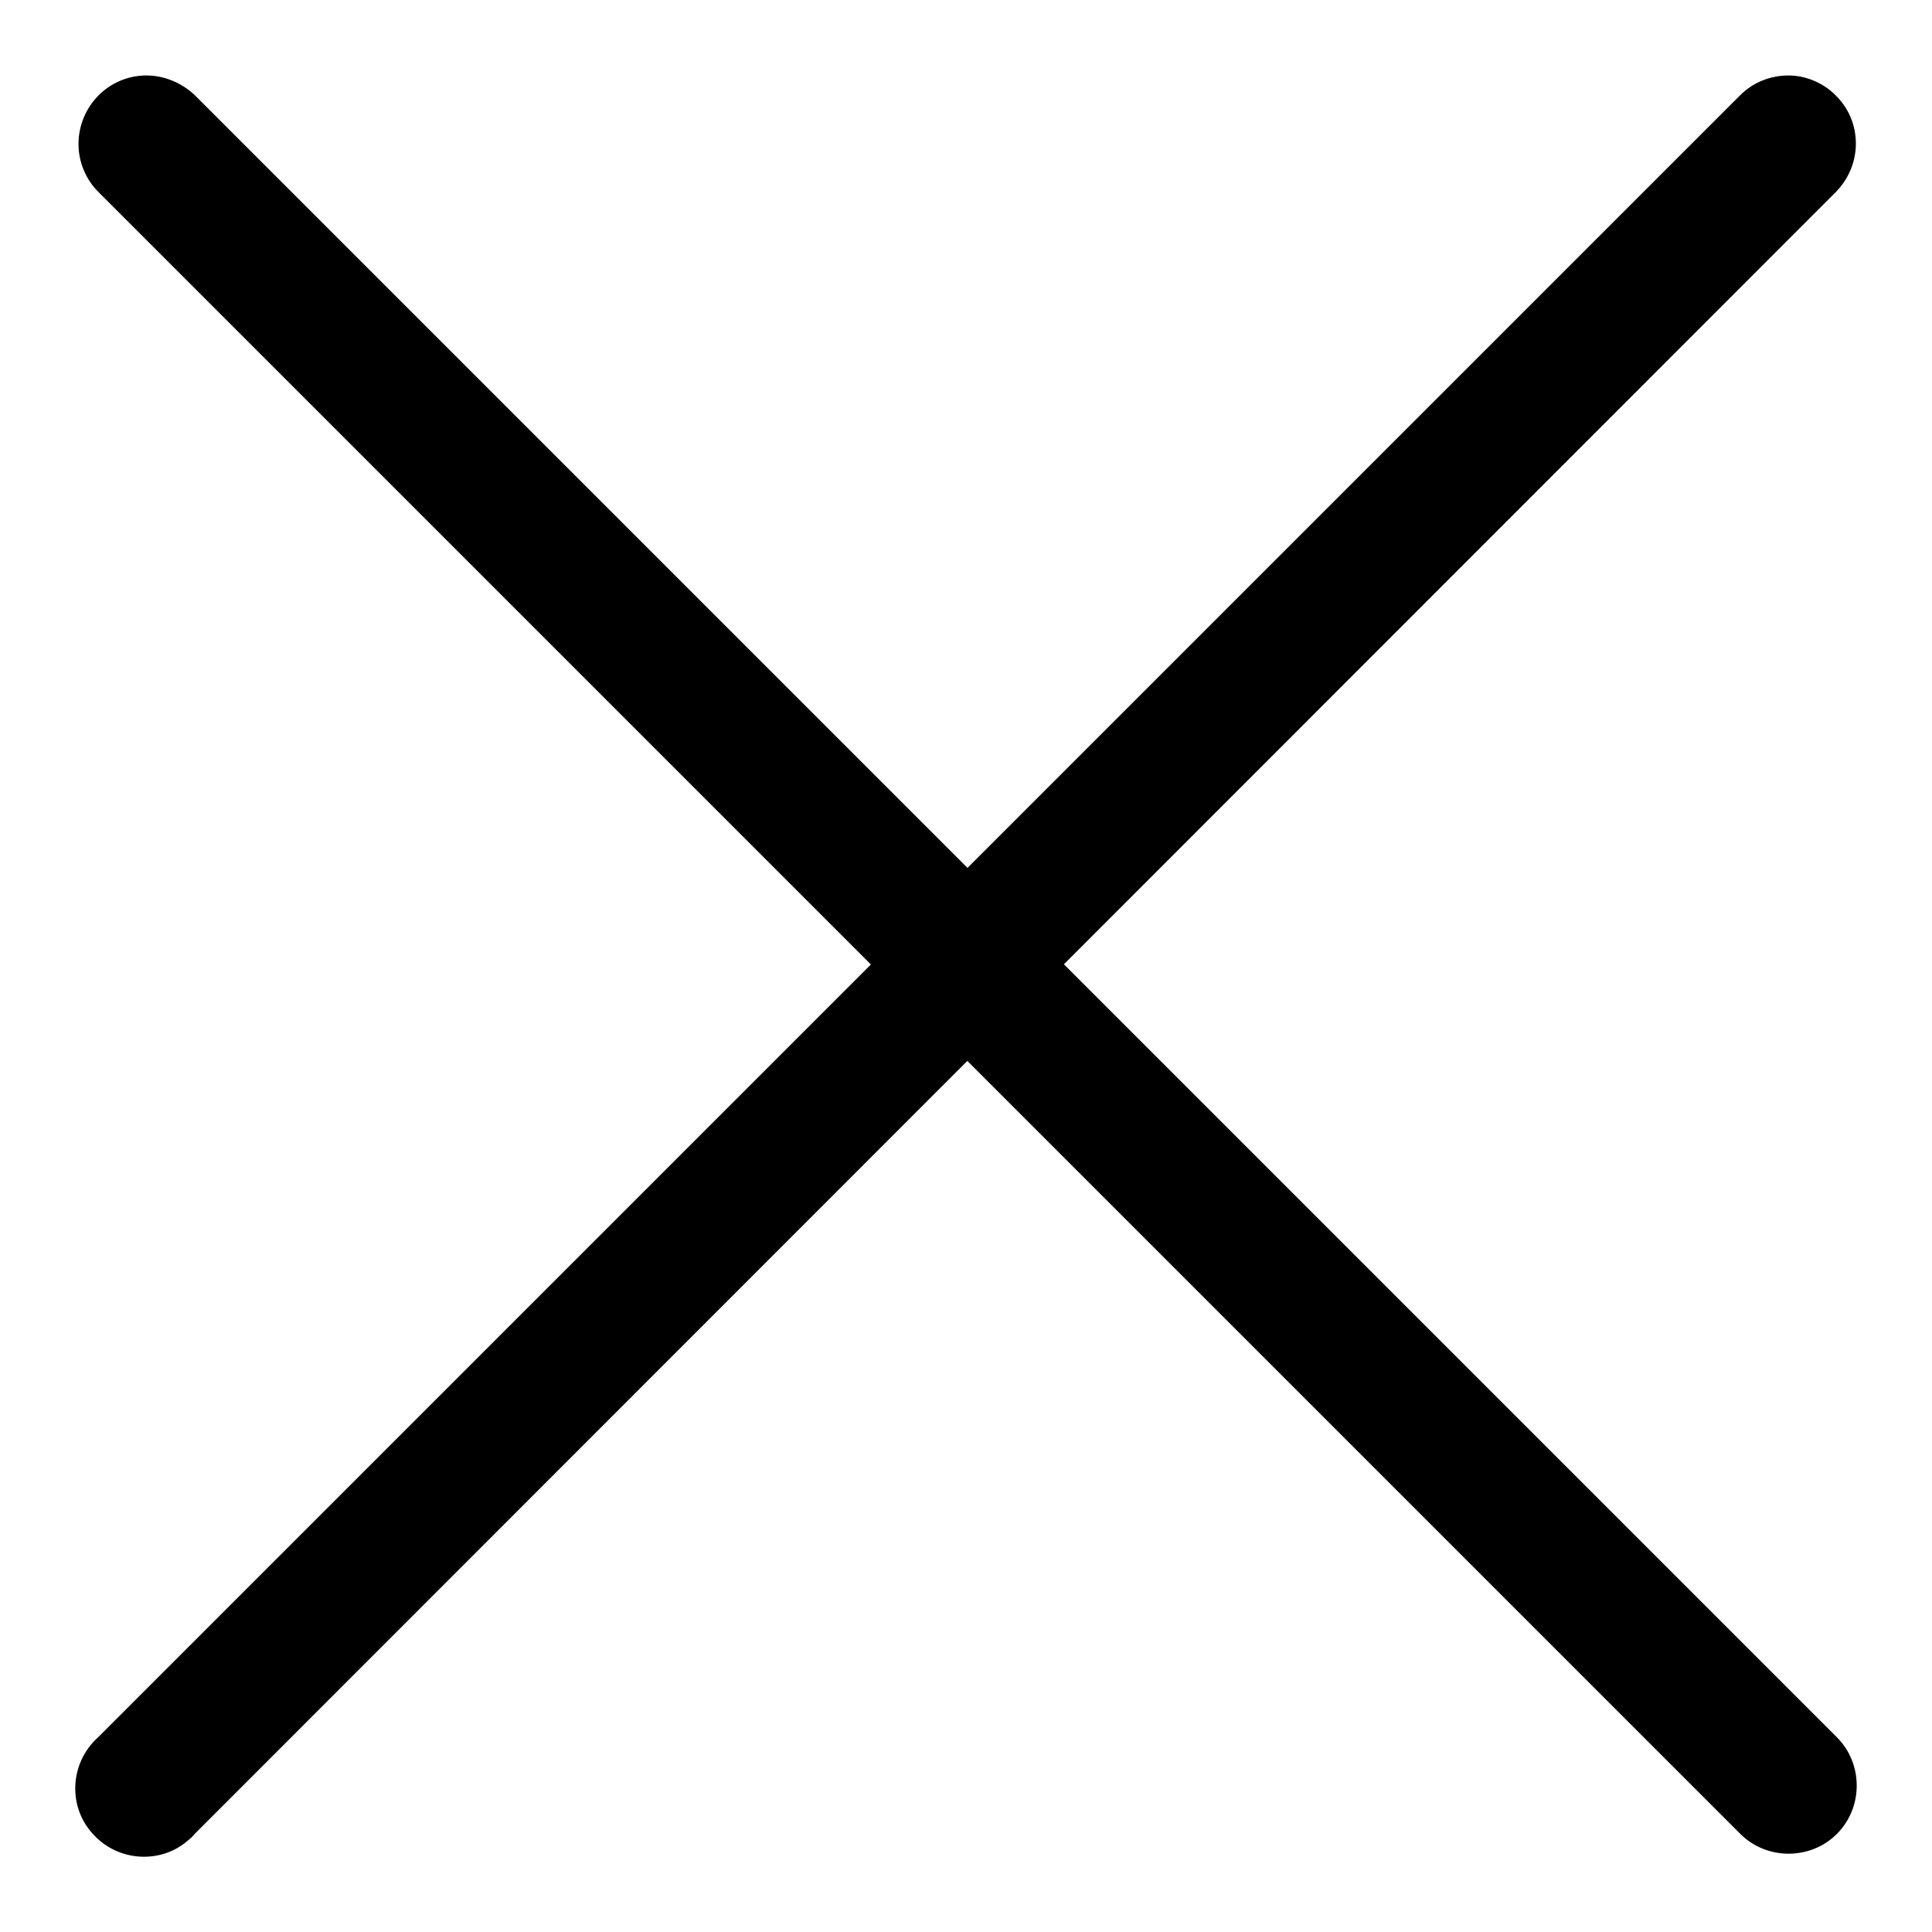 <?xml version="1.0" encoding="utf-8"?>
<!-- Svg Vector Icons : http://www.onlinewebfonts.com/icon -->
<!DOCTYPE svg PUBLIC "-//W3C//DTD SVG 1.1//EN" "http://www.w3.org/Graphics/SVG/1.1/DTD/svg11.dtd">
<svg version="1.1" xmlns="http://www.w3.org/2000/svg" xmlns:xlink="http://www.w3.org/1999/xlink" x="0px" y="0px" viewBox="0 0 256 256" enable-background="new 0 0 256 256" xml:space="preserve">
<g> <path fill="#000000" d="M19.4,10c-5,0-9,4.1-9,9.1c0,2.4,1,4.7,2.6,6.3L230.6,243c3.5,3.5,9.3,3.5,12.8,0c3.5-3.5,3.5-9.3,0-12.8 L25.8,12.6C24.1,11,21.8,10,19.4,10z"/> <path fill="#000000" d="M237,10c-2.4,0-4.7,0.9-6.4,2.6L13,230.2c-3.7,3.3-4.1,9.1-0.7,12.8c3.3,3.7,9.1,4.1,12.8,0.7 c0.3-0.2,0.5-0.5,0.7-0.7L243.3,25.4c3.5-3.6,3.5-9.3-0.1-12.8C241.6,11,239.3,10,237,10z"/></g>
</svg>
